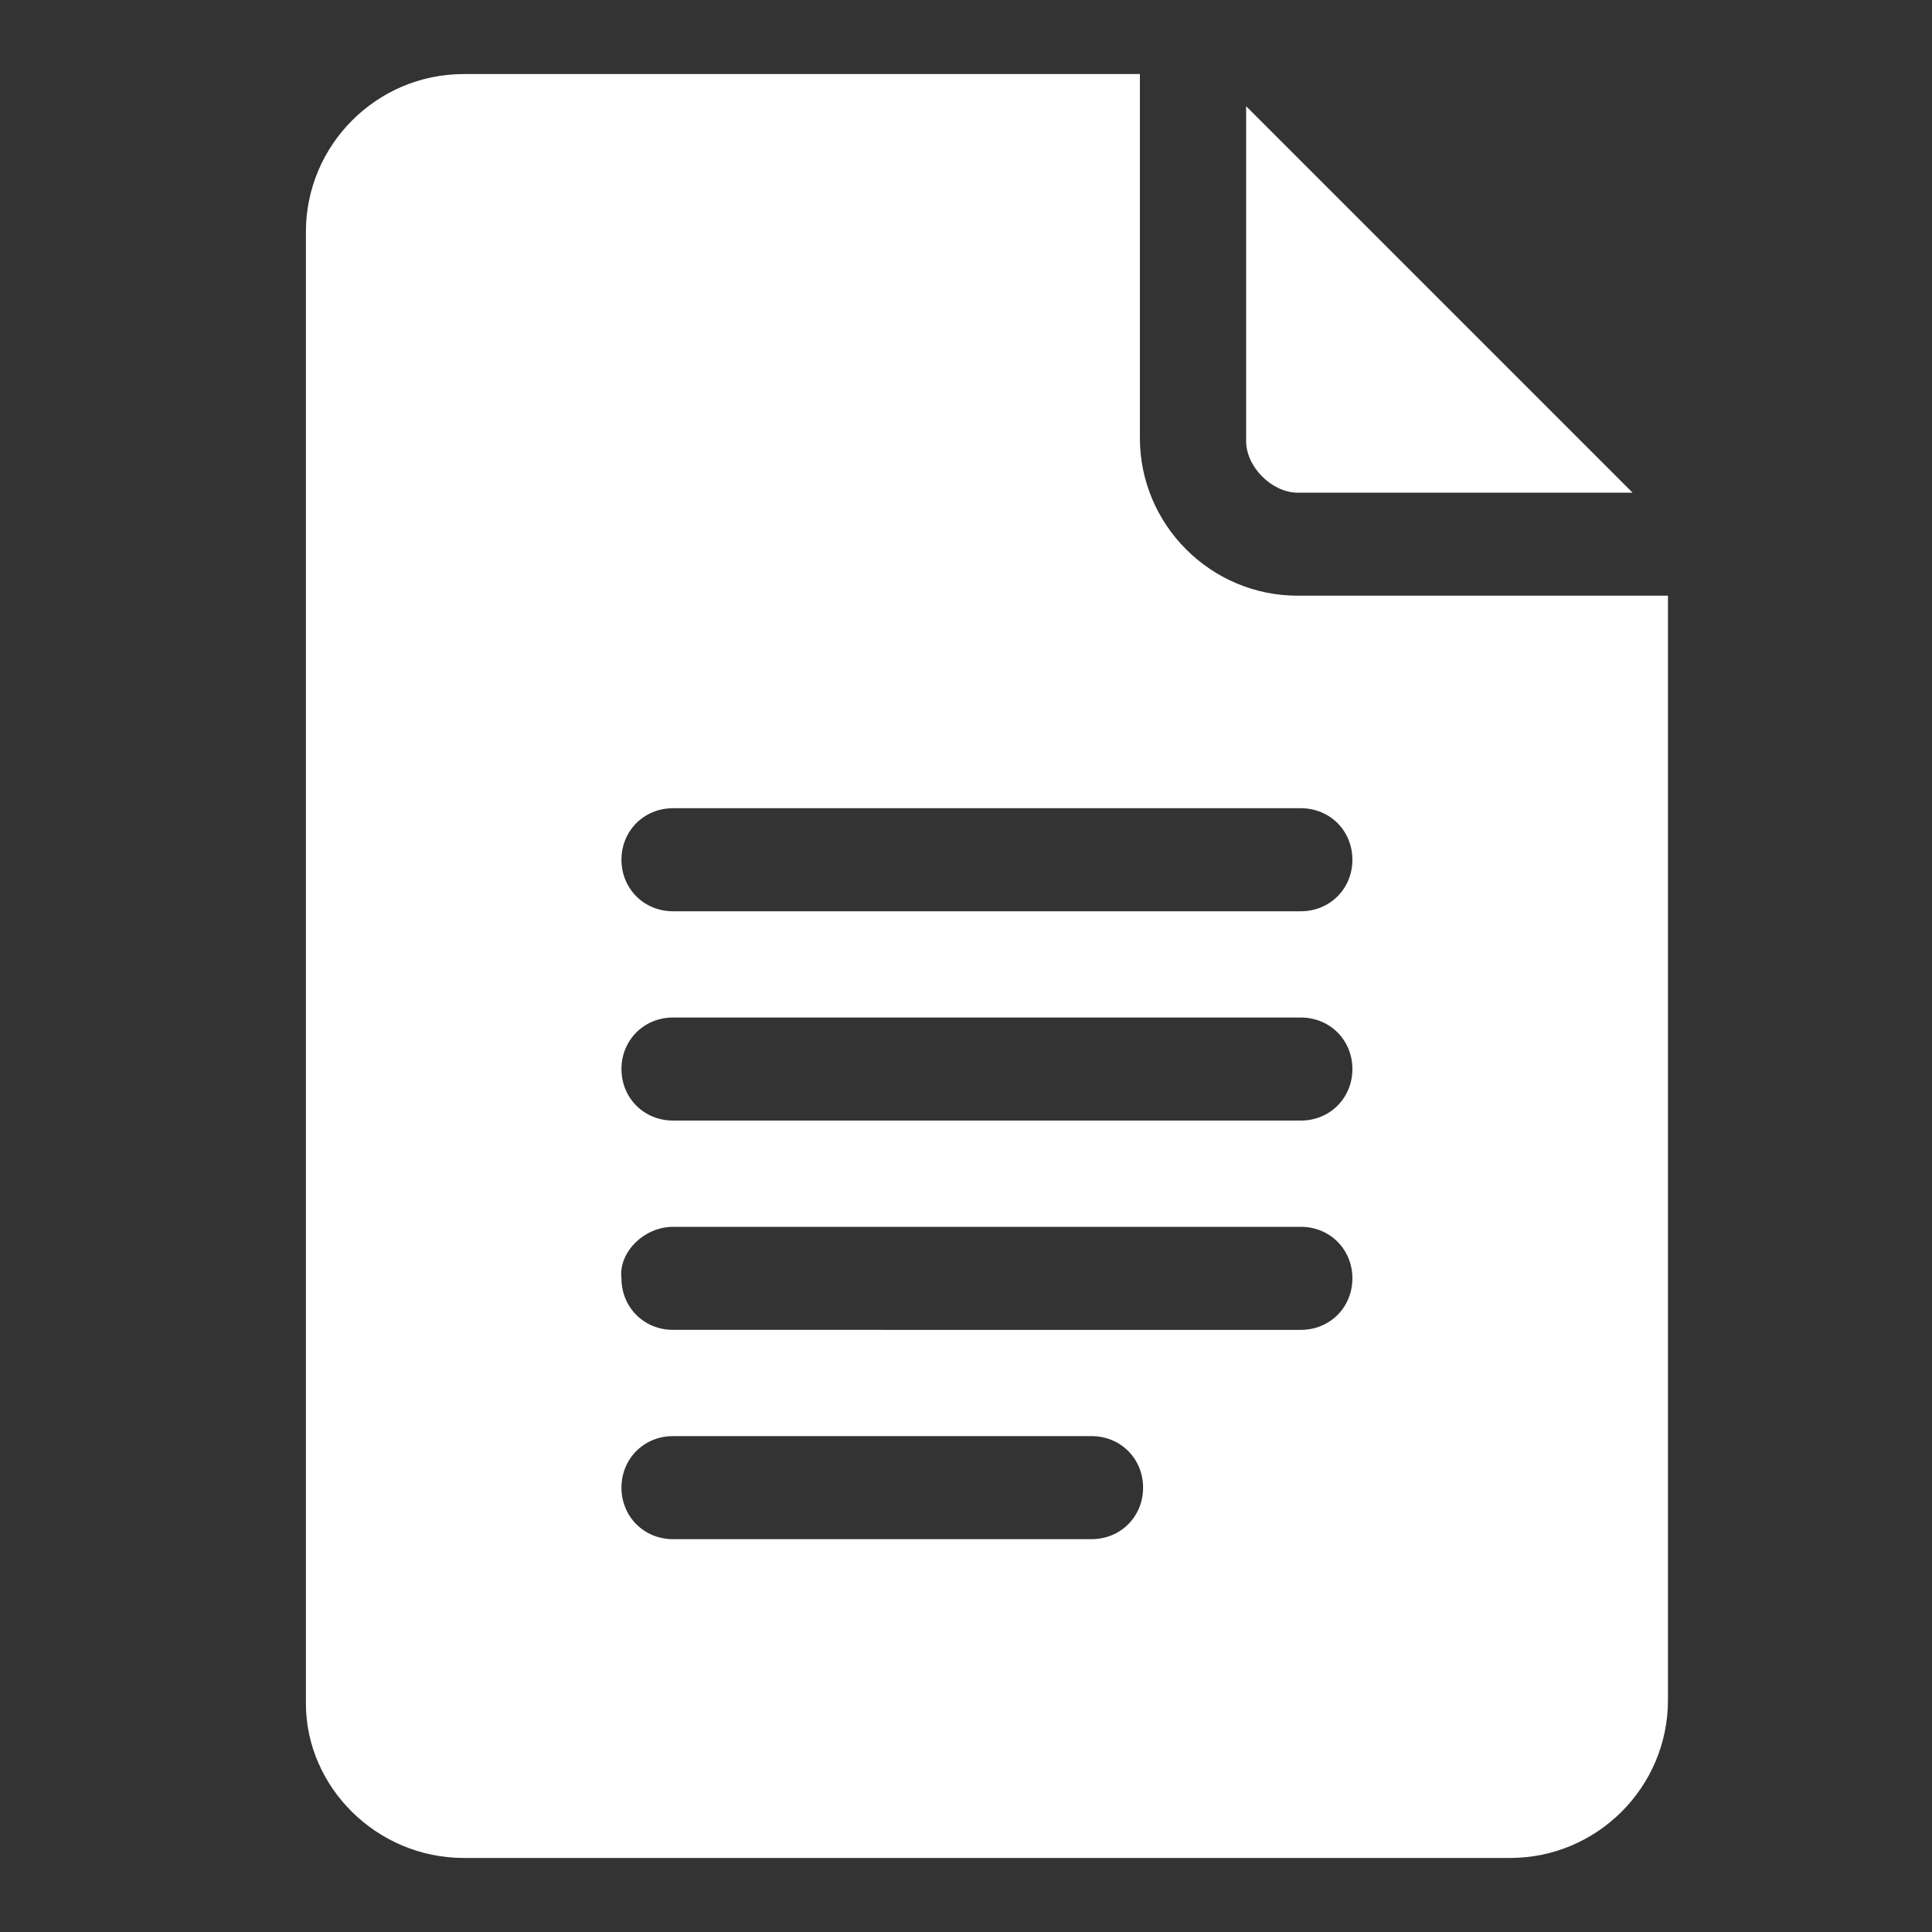 <svg xmlns="http://www.w3.org/2000/svg" xmlns:xlink="http://www.w3.org/1999/xlink" id="Capa_1" x="0px" y="0px" viewBox="0 0 60 60" style="enable-background:new 0 0 60 60;" xml:space="preserve">
<rect x="0" y="0" width="60" height="60" fill="#333333" stroke="none"/>
<style type="text/css">
	.st0{fill:#FFFFFF;}
</style>
<g>
	<path class="st0" d="M14.4,57.7h32.5c2.7,0,4.9-2.2,4.9-4.9V18.5H40.3c-2.7,0-4.9-2.2-4.9-4.9V2.3H14.4c-2.7,0-4.9,2.2-4.9,4.9   v45.7C9.5,55.5,11.7,57.7,14.4,57.7L14.4,57.7z M20.9,25.1h19.5c0.9,0,1.6,0.7,1.6,1.6s-0.7,1.6-1.6,1.6H20.9   c-0.9,0-1.6-0.7-1.6-1.6S20,25.1,20.9,25.1L20.9,25.1z M20.9,31.6h19.5c0.9,0,1.6,0.7,1.6,1.6s-0.7,1.6-1.6,1.6H20.9   c-0.9,0-1.6-0.7-1.6-1.6S20,31.6,20.9,31.6L20.9,31.6z M20.9,38.1h19.5c0.9,0,1.6,0.7,1.6,1.6c0,0.9-0.7,1.6-1.6,1.6H20.9   c-0.9,0-1.6-0.7-1.6-1.6C19.2,38.9,20,38.1,20.9,38.1L20.9,38.1z M20.9,44.6h13c0.9,0,1.6,0.7,1.6,1.6s-0.7,1.6-1.6,1.6h-13   c-0.9,0-1.6-0.7-1.6-1.6S20,44.6,20.9,44.6L20.9,44.6z M20.9,44.6"></path>
	<path class="st0" d="M40.3,15.3h10.4l-12-12v10.4C38.7,14.5,39.5,15.3,40.3,15.3L40.3,15.3z M40.3,15.3"></path>
</g>
</svg>